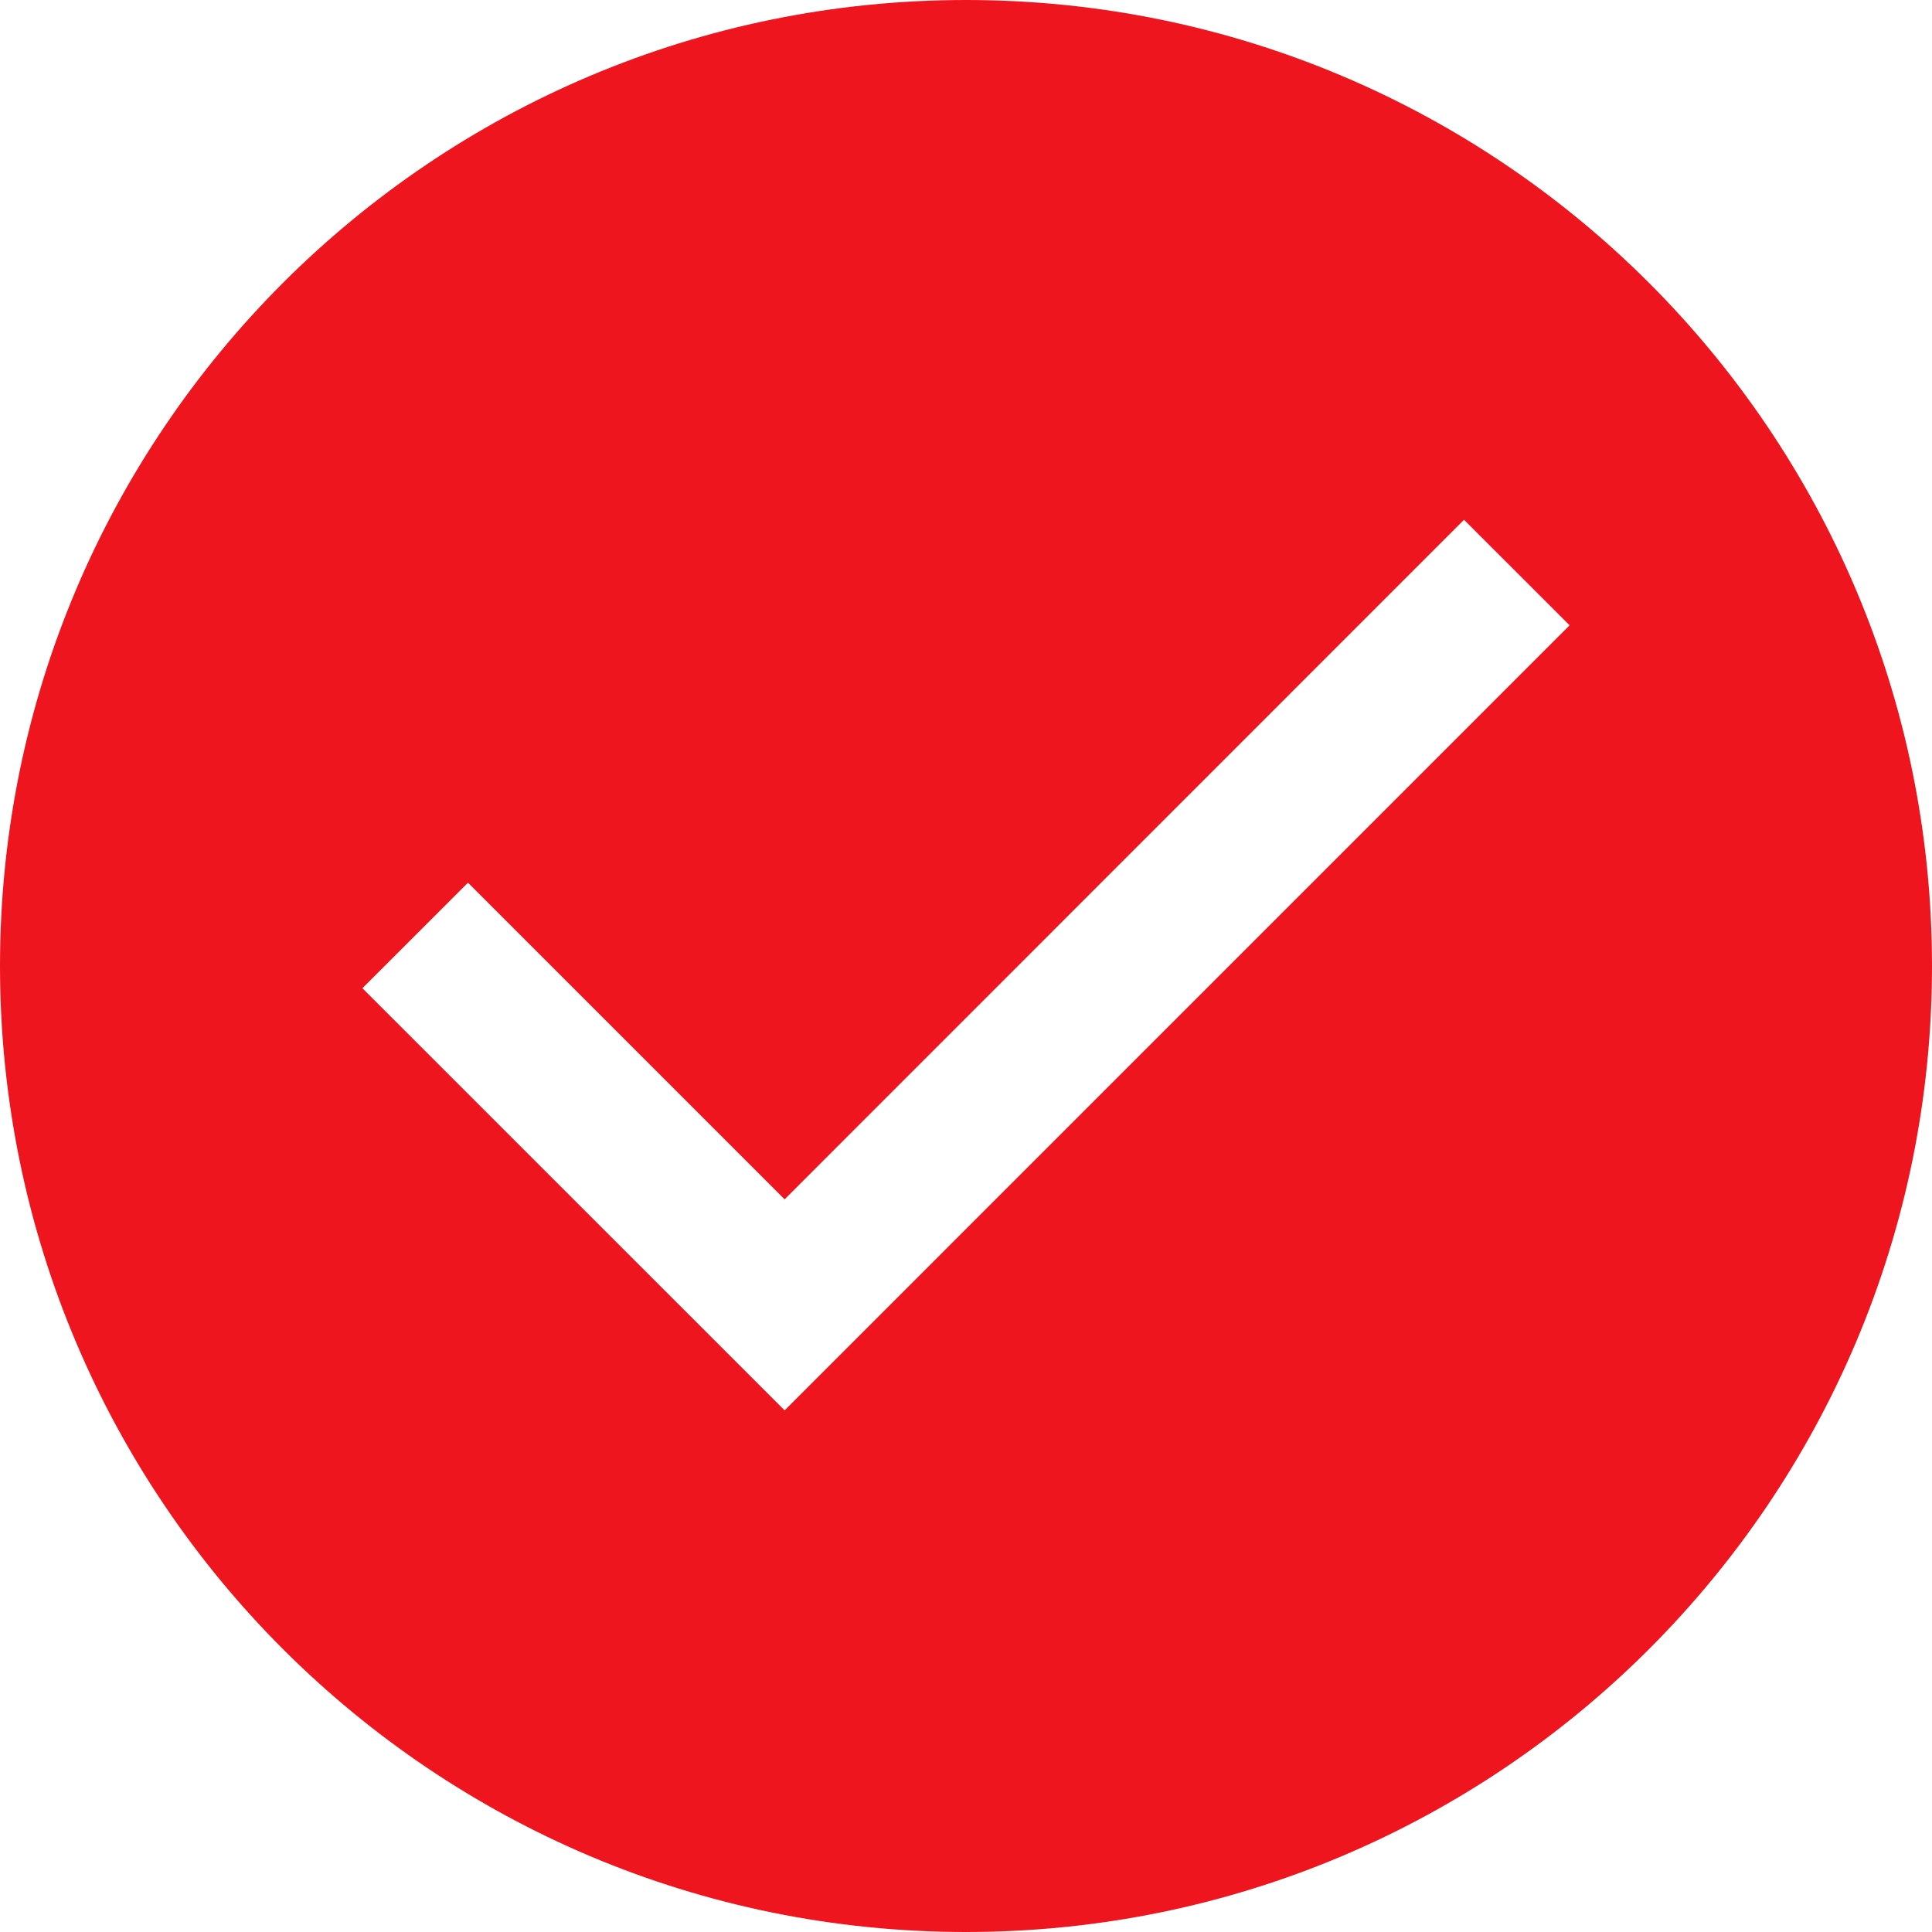 <svg width="26" height="26" viewBox="0 0 26 26" fill="none" xmlns="http://www.w3.org/2000/svg">
<path d="M13 0C20.18 0 26 5.82 26 13C26 20.18 20.18 26 13 26C5.82 26 0 20.18 0 13C0 5.82 5.82 0 13 0ZM10.559 16.14L6.298 11.879L4.877 13.299L10.559 18.98L21.123 8.415L19.702 6.995L10.559 16.14Z" fill="#EF151E"/>
</svg>
